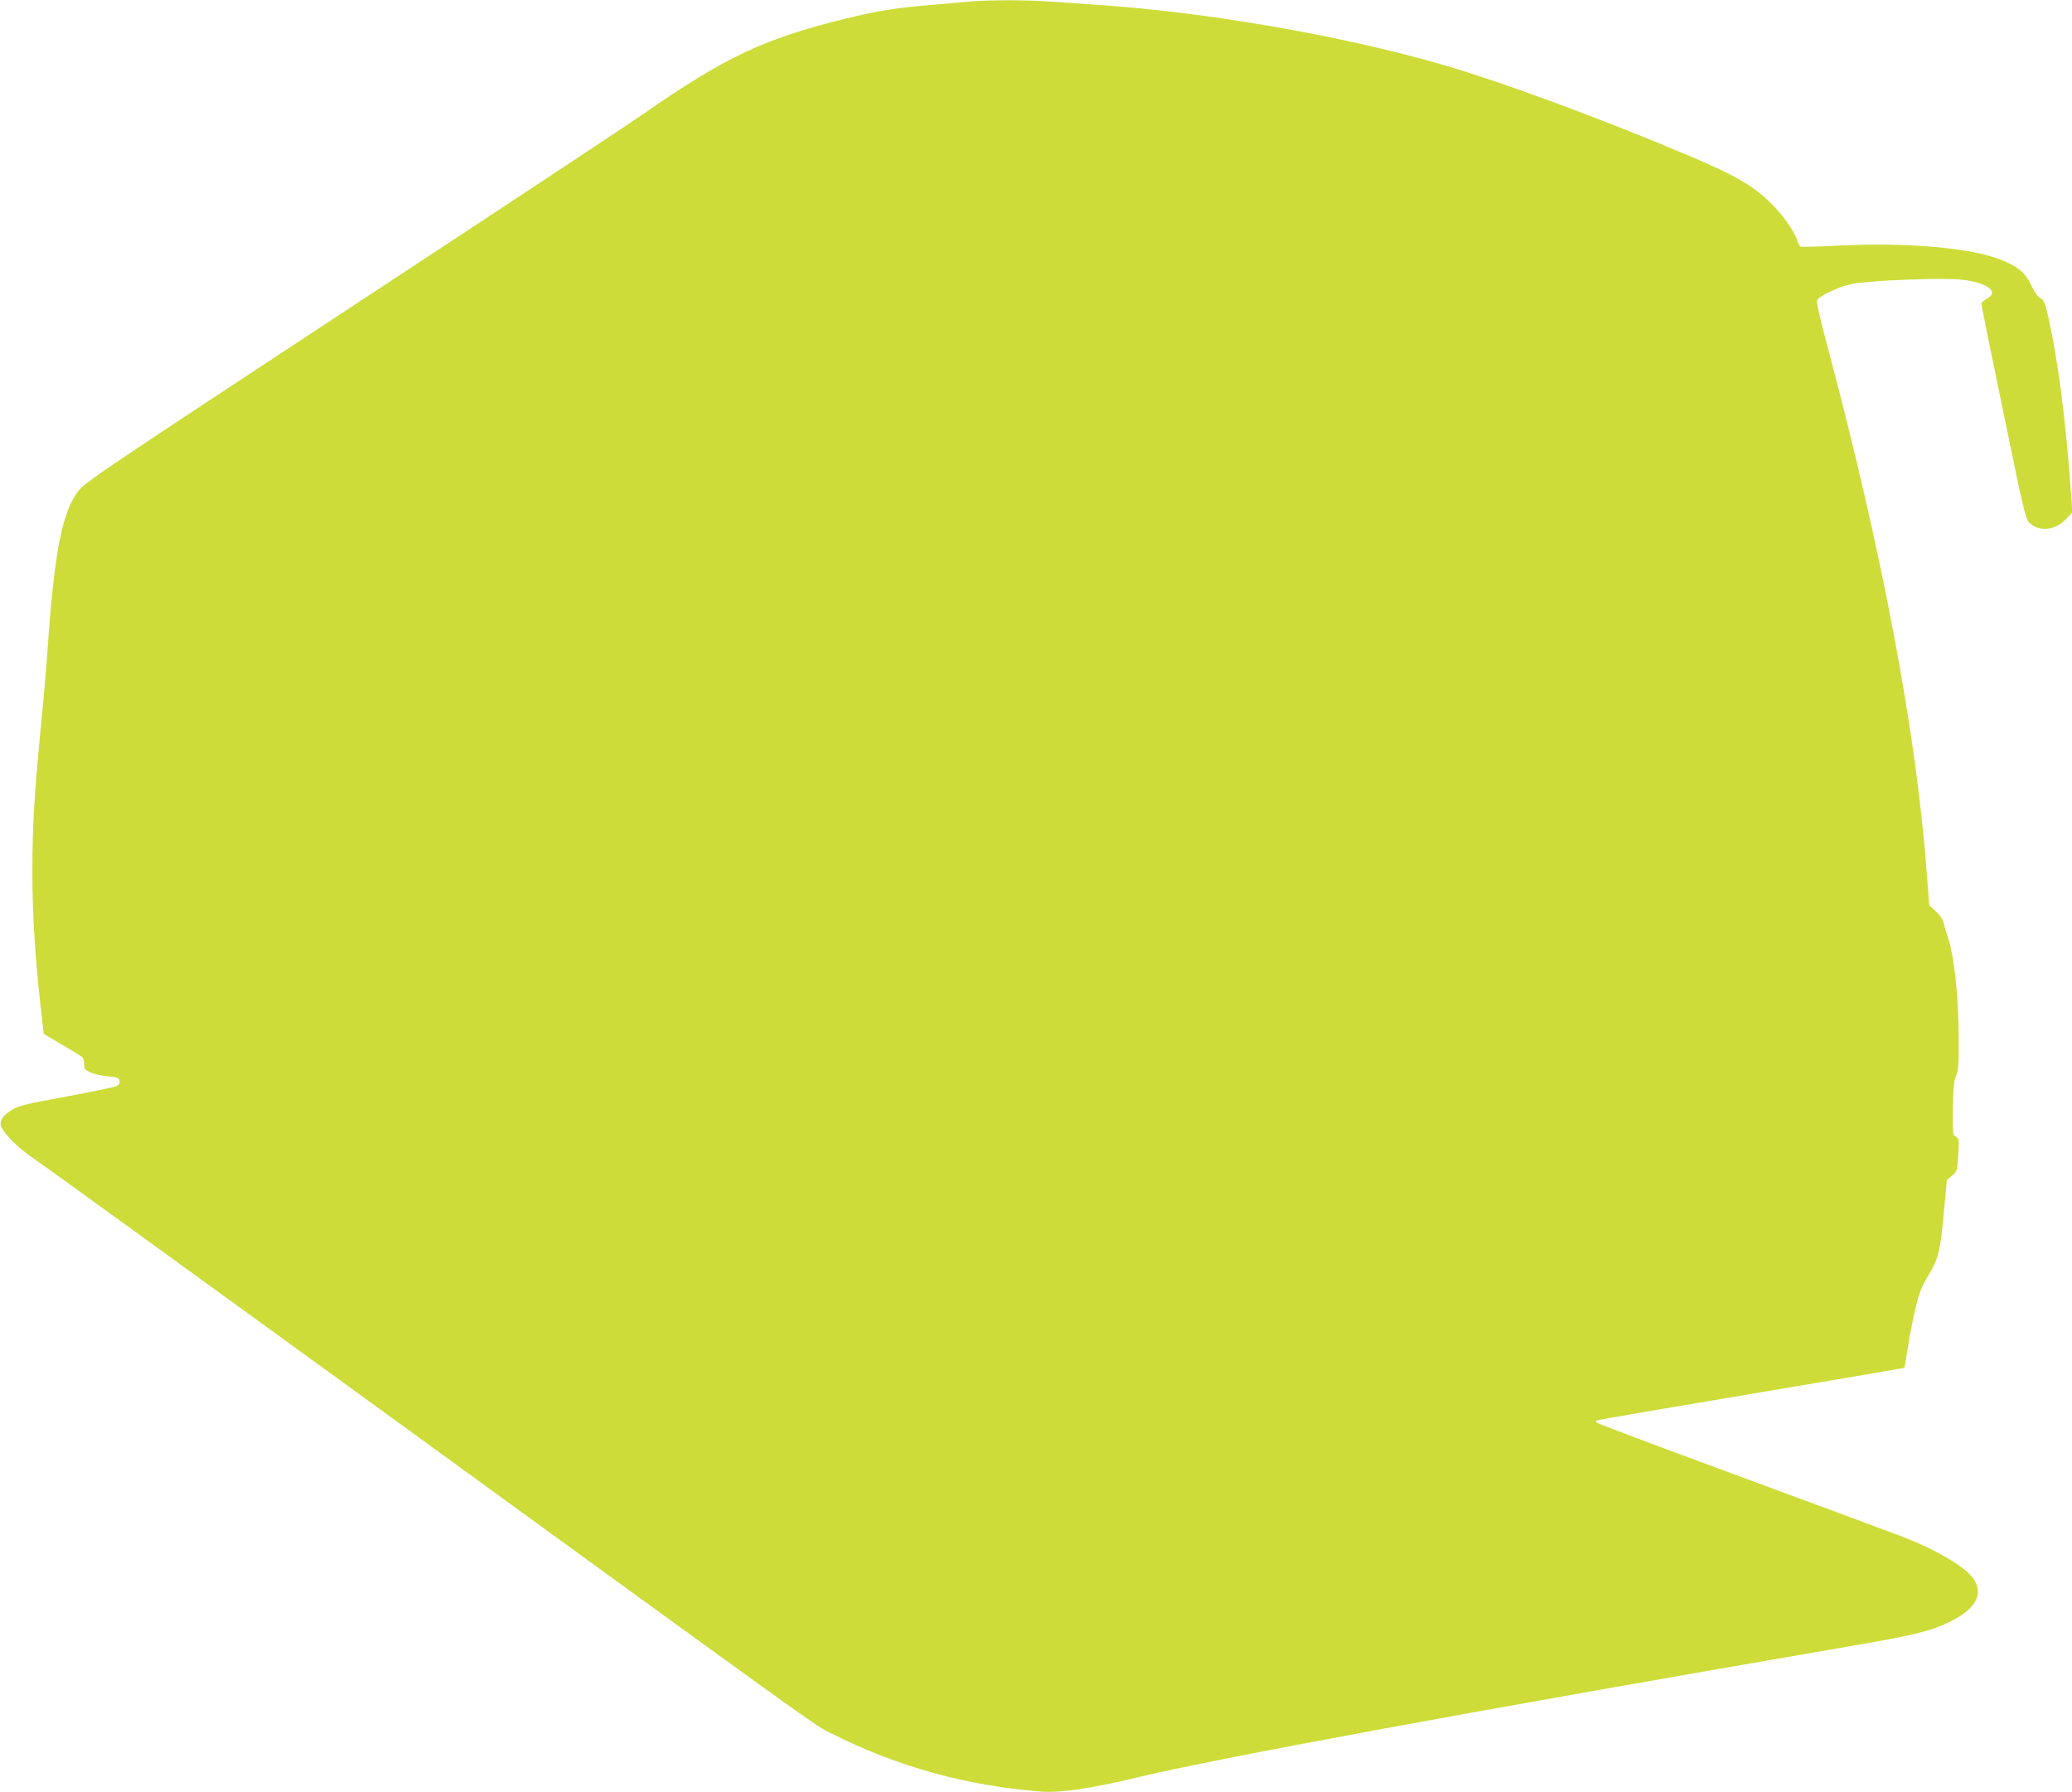 <?xml version="1.0" standalone="no"?>
<!DOCTYPE svg PUBLIC "-//W3C//DTD SVG 20010904//EN"
 "http://www.w3.org/TR/2001/REC-SVG-20010904/DTD/svg10.dtd">
<svg version="1.0" xmlns="http://www.w3.org/2000/svg"
 width="1280pt" height="1107pt" viewBox="0 0 1280 1107"
 preserveAspectRatio="xMidYMid meet">
<g transform="translate(0,1107) scale(0.1,-0.1)"
fill="#cddc39" stroke="none">
<path d="M5985 11060 c-44 -4 -145 -13 -225 -20 -222 -18 -338 -36 -540 -86
-503 -124 -740 -236 -1255 -594 -99 -69 -913 -607 -1810 -1196 -1525 -1003
-1633 -1075 -1672 -1128 -100 -134 -147 -376 -188 -961 -9 -126 -29 -365 -46
-530 -38 -399 -49 -584 -49 -865 0 -247 17 -530 50 -818 11 -95 20 -174 20
-177 0 -2 53 -34 118 -71 64 -37 120 -72 124 -78 4 -6 8 -25 8 -42 0 -28 5
-34 43 -50 23 -10 71 -20 107 -23 58 -5 65 -9 68 -28 2 -16 -4 -26 -20 -33
-13 -5 -131 -30 -263 -55 -320 -59 -340 -64 -388 -95 -57 -36 -75 -71 -56
-107 28 -52 113 -134 198 -190 47 -31 882 -636 1856 -1343 3097 -2250 2961
-2153 3071 -2208 410 -206 835 -323 1297 -359 117 -9 313 20 594 88 500 120
2087 412 4418 813 390 67 489 92 612 154 155 79 200 173 129 267 -55 71 -223
170 -421 248 -49 19 -495 184 -990 367 -495 182 -904 336 -909 341 -5 5 -7 11
-4 14 3 4 432 77 952 164 520 87 948 160 950 162 2 2 11 56 21 119 9 63 30
171 46 240 24 102 38 139 79 207 66 109 76 153 98 391 l19 203 32 27 c31 26
32 30 38 128 6 96 5 102 -15 113 -19 10 -20 18 -18 173 2 127 7 172 20 203 14
33 17 72 16 235 -1 268 -28 511 -70 630 -5 14 -14 45 -20 69 -8 31 -24 57 -52
82 l-40 37 -14 183 c-63 866 -272 1980 -609 3248 -58 217 -76 297 -68 309 16
26 132 80 208 97 105 23 571 41 688 27 156 -19 229 -75 152 -116 -19 -11 -35
-25 -35 -32 0 -7 61 -309 136 -671 129 -626 137 -659 163 -684 60 -56 160 -45
225 25 l38 41 -5 80 c-36 501 -83 862 -148 1146 -17 72 -24 88 -44 97 -16 7
-36 36 -55 76 -35 75 -70 108 -155 147 -181 86 -594 125 -1058 101 -110 -6
-205 -8 -212 -6 -7 3 -16 17 -20 32 -11 44 -73 139 -133 203 -117 127 -226
194 -522 320 -556 236 -1192 471 -1572 579 -620 176 -1437 316 -2098 360 -91
6 -220 15 -288 20 -139 11 -388 11 -507 0z"/>
</g>
</svg>
